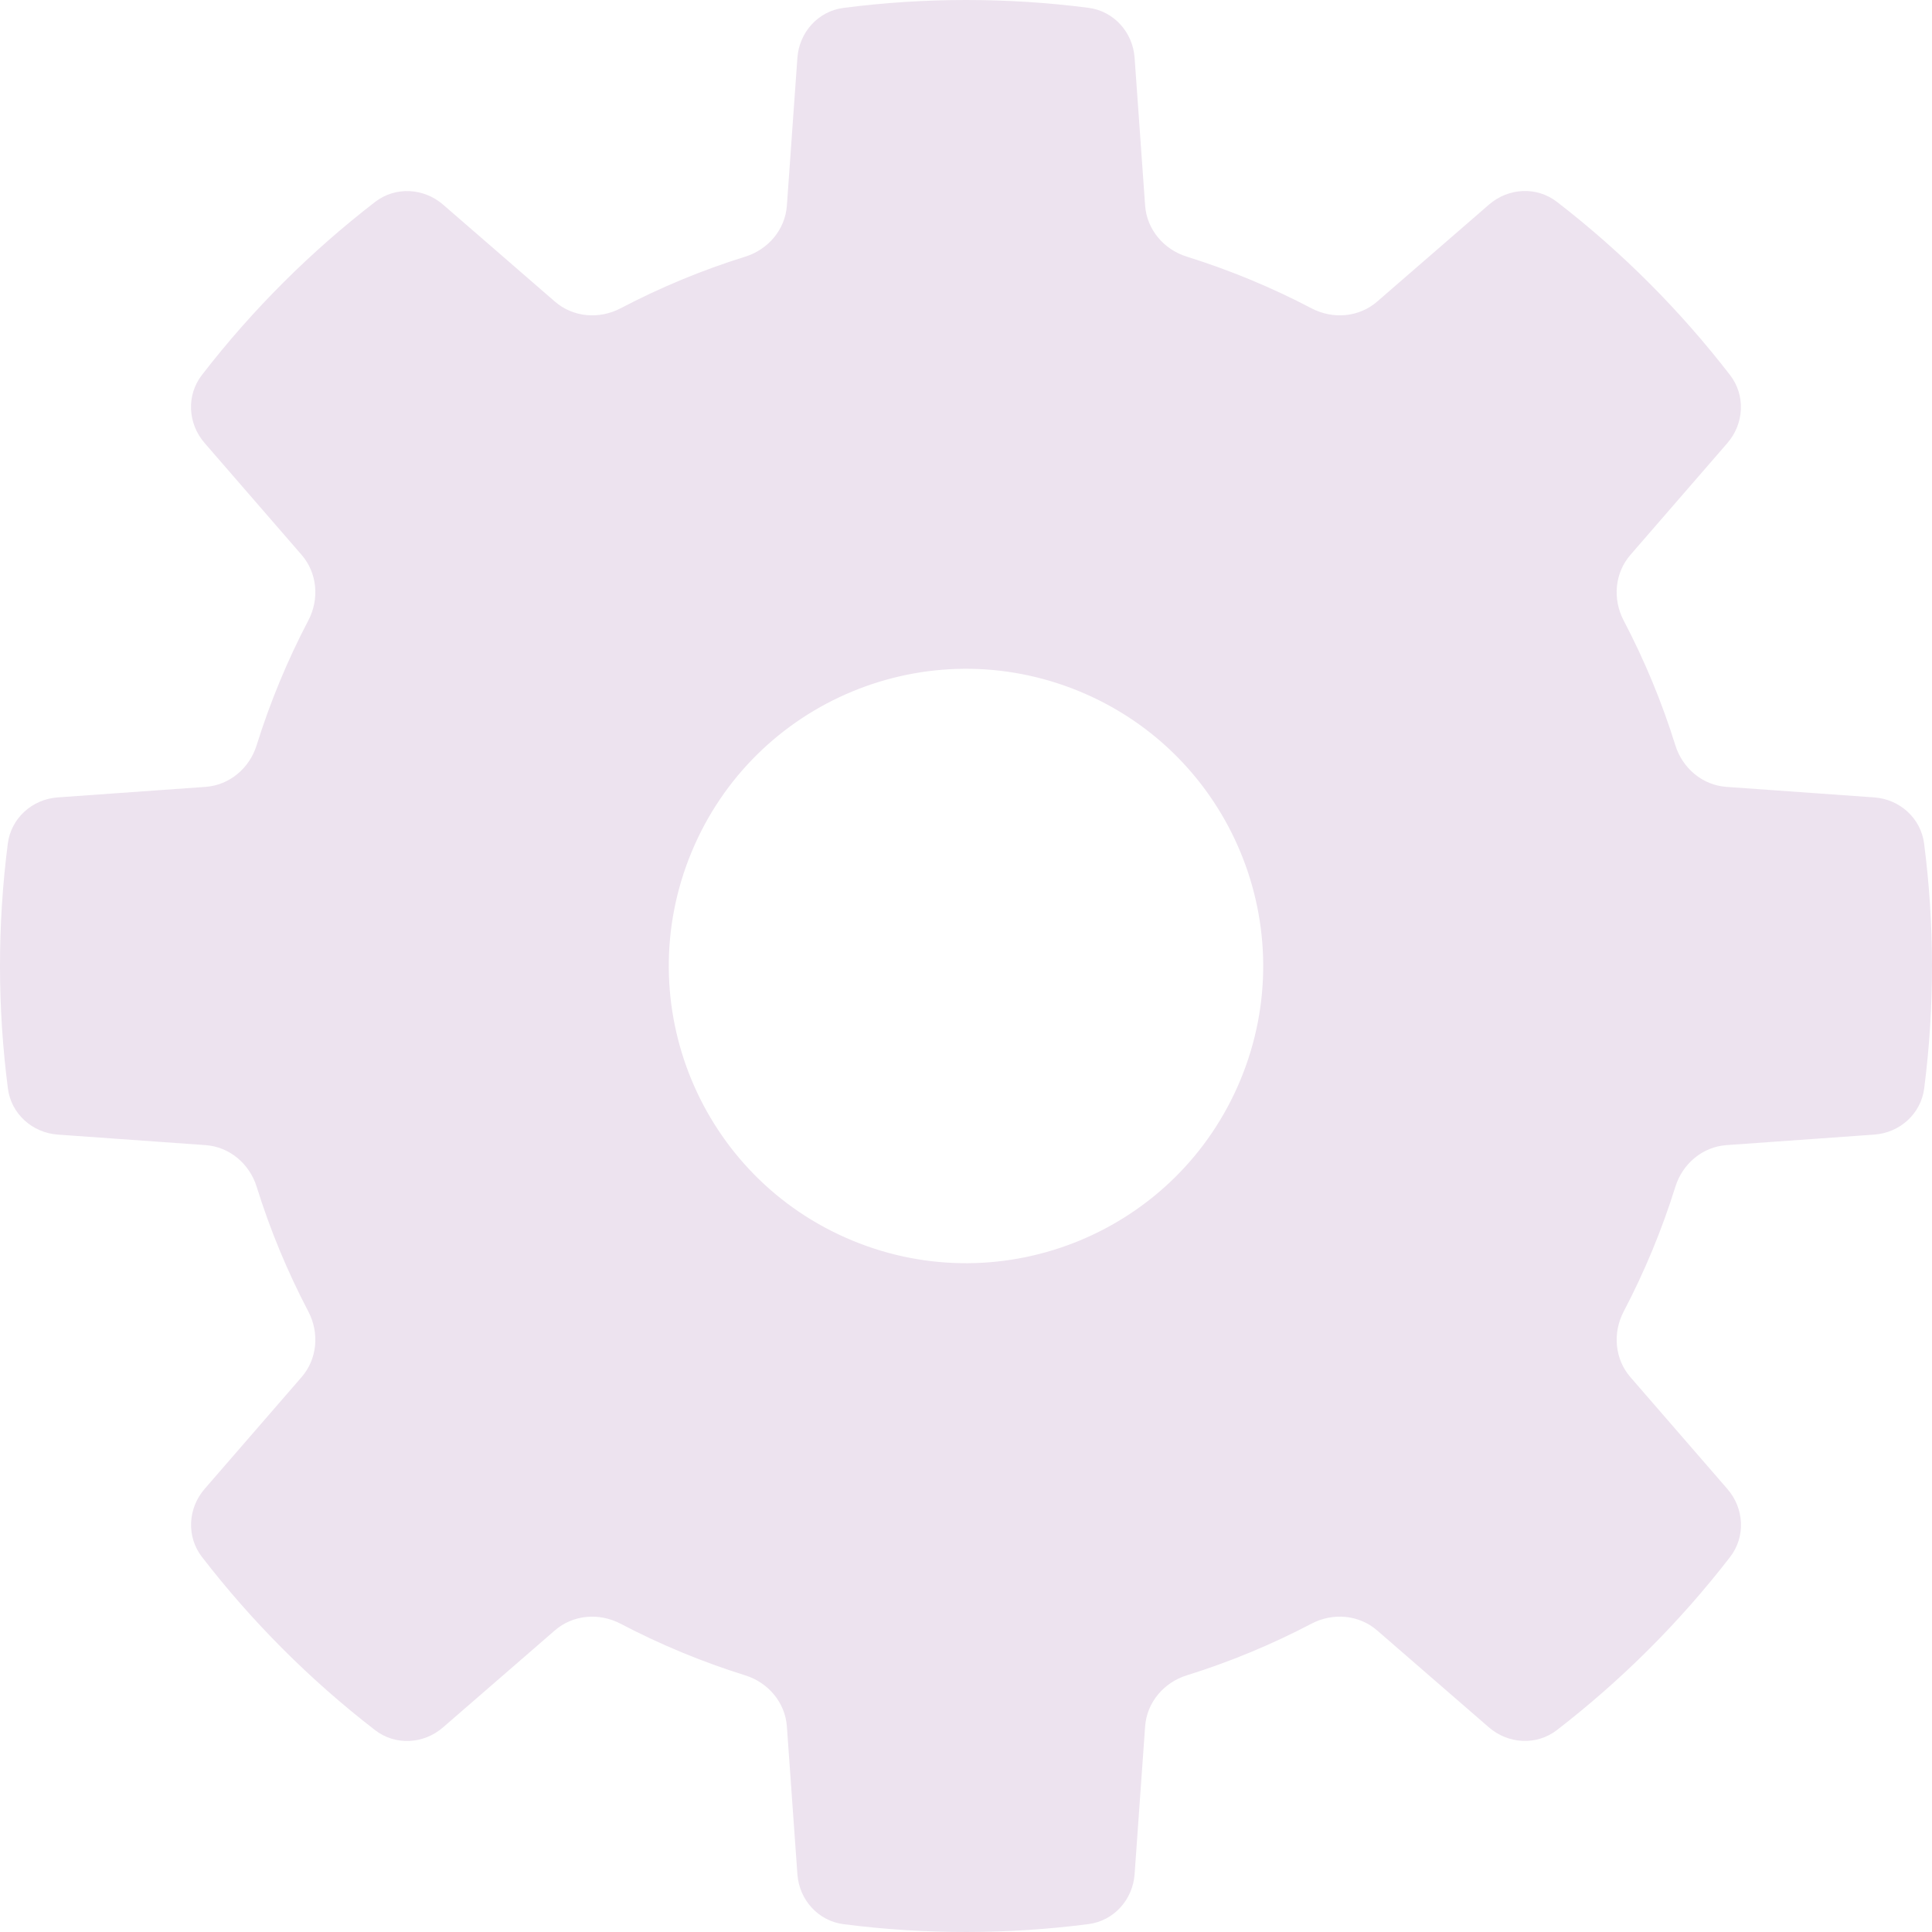 <svg width="45" height="45" viewBox="0 0 45 45" fill="none" xmlns="http://www.w3.org/2000/svg">
<path fill-rule="evenodd" clip-rule="evenodd" d="M40.298 36.264C40.663 35.793 40.626 35.132 40.235 34.682L37.975 32.076C37.608 31.653 37.559 31.045 37.818 30.549C38.06 30.088 38.283 29.612 38.486 29.122C38.689 28.631 38.868 28.137 39.023 27.64C39.19 27.106 39.655 26.711 40.214 26.672L43.655 26.427C44.249 26.385 44.742 25.944 44.818 25.352C45.064 23.437 45.058 21.52 44.816 19.647C44.74 19.056 44.247 18.615 43.653 18.573L40.213 18.328C39.654 18.289 39.189 17.894 39.022 17.359C38.71 16.356 38.306 15.383 37.818 14.452C37.558 13.956 37.608 13.348 37.975 12.925L40.234 10.32C40.624 9.87 40.661 9.209 40.297 8.737C39.143 7.242 37.793 5.882 36.264 4.702C35.793 4.337 35.132 4.374 34.682 4.765L32.076 7.025C31.653 7.392 31.045 7.442 30.549 7.182C30.088 6.94 29.612 6.717 29.122 6.514C28.631 6.311 28.137 6.132 27.64 5.977C27.106 5.81 26.711 5.345 26.672 4.786L26.427 1.345C26.385 0.751 25.944 0.258 25.352 0.182C24.4 0.059 23.447 -0 22.5 1.76629e-06C21.542 0 20.589 0.062 19.647 0.184C19.056 0.26 18.615 0.753 18.573 1.347L18.328 4.787C18.289 5.346 17.894 5.811 17.359 5.978C16.356 6.29 15.383 6.694 14.452 7.182C13.956 7.442 13.348 7.392 12.925 7.025L10.32 4.766C9.87 4.376 9.209 4.339 8.737 4.703C7.242 5.857 5.882 7.207 4.702 8.736C4.337 9.207 4.374 9.868 4.765 10.318L7.025 12.924C7.392 13.347 7.442 13.955 7.182 14.451C6.94 14.912 6.717 15.388 6.514 15.878C6.311 16.369 6.132 16.863 5.977 17.36C5.81 17.894 5.345 18.289 4.786 18.328L1.345 18.573C0.751 18.615 0.258 19.056 0.182 19.648C-0.064 21.563 -0.058 23.48 0.184 25.353C0.26 25.944 0.753 26.385 1.347 26.427L4.787 26.672C5.346 26.711 5.811 27.106 5.978 27.641C6.29 28.644 6.694 29.617 7.182 30.548C7.442 31.044 7.392 31.652 7.025 32.075L4.766 34.68C4.375 35.13 4.339 35.791 4.703 36.263C5.857 37.758 7.207 39.118 8.736 40.298C9.207 40.663 9.868 40.626 10.318 40.235L12.924 37.975C13.347 37.608 13.955 37.559 14.451 37.818C14.912 38.06 15.388 38.283 15.878 38.486C16.369 38.689 16.863 38.868 17.36 39.023C17.894 39.19 18.289 39.655 18.328 40.214L18.573 43.655C18.615 44.249 19.056 44.742 19.648 44.818C21.563 45.064 23.48 45.058 25.353 44.816C25.944 44.74 26.385 44.247 26.427 43.653L26.672 40.213C26.711 39.654 27.106 39.189 27.641 39.022C28.644 38.71 29.617 38.306 30.548 37.818C31.044 37.558 31.652 37.608 32.075 37.975L34.68 40.234C35.13 40.624 35.791 40.661 36.263 40.297C37.758 39.143 39.118 37.793 40.298 36.264ZM16.106 19.851C14.643 23.383 16.32 27.432 19.851 28.894C23.383 30.357 27.432 28.68 28.894 25.149C30.357 21.617 28.68 17.568 25.149 16.106C21.617 14.643 17.568 16.32 16.106 19.851Z" fill="#EDE3EF"/>
</svg>
